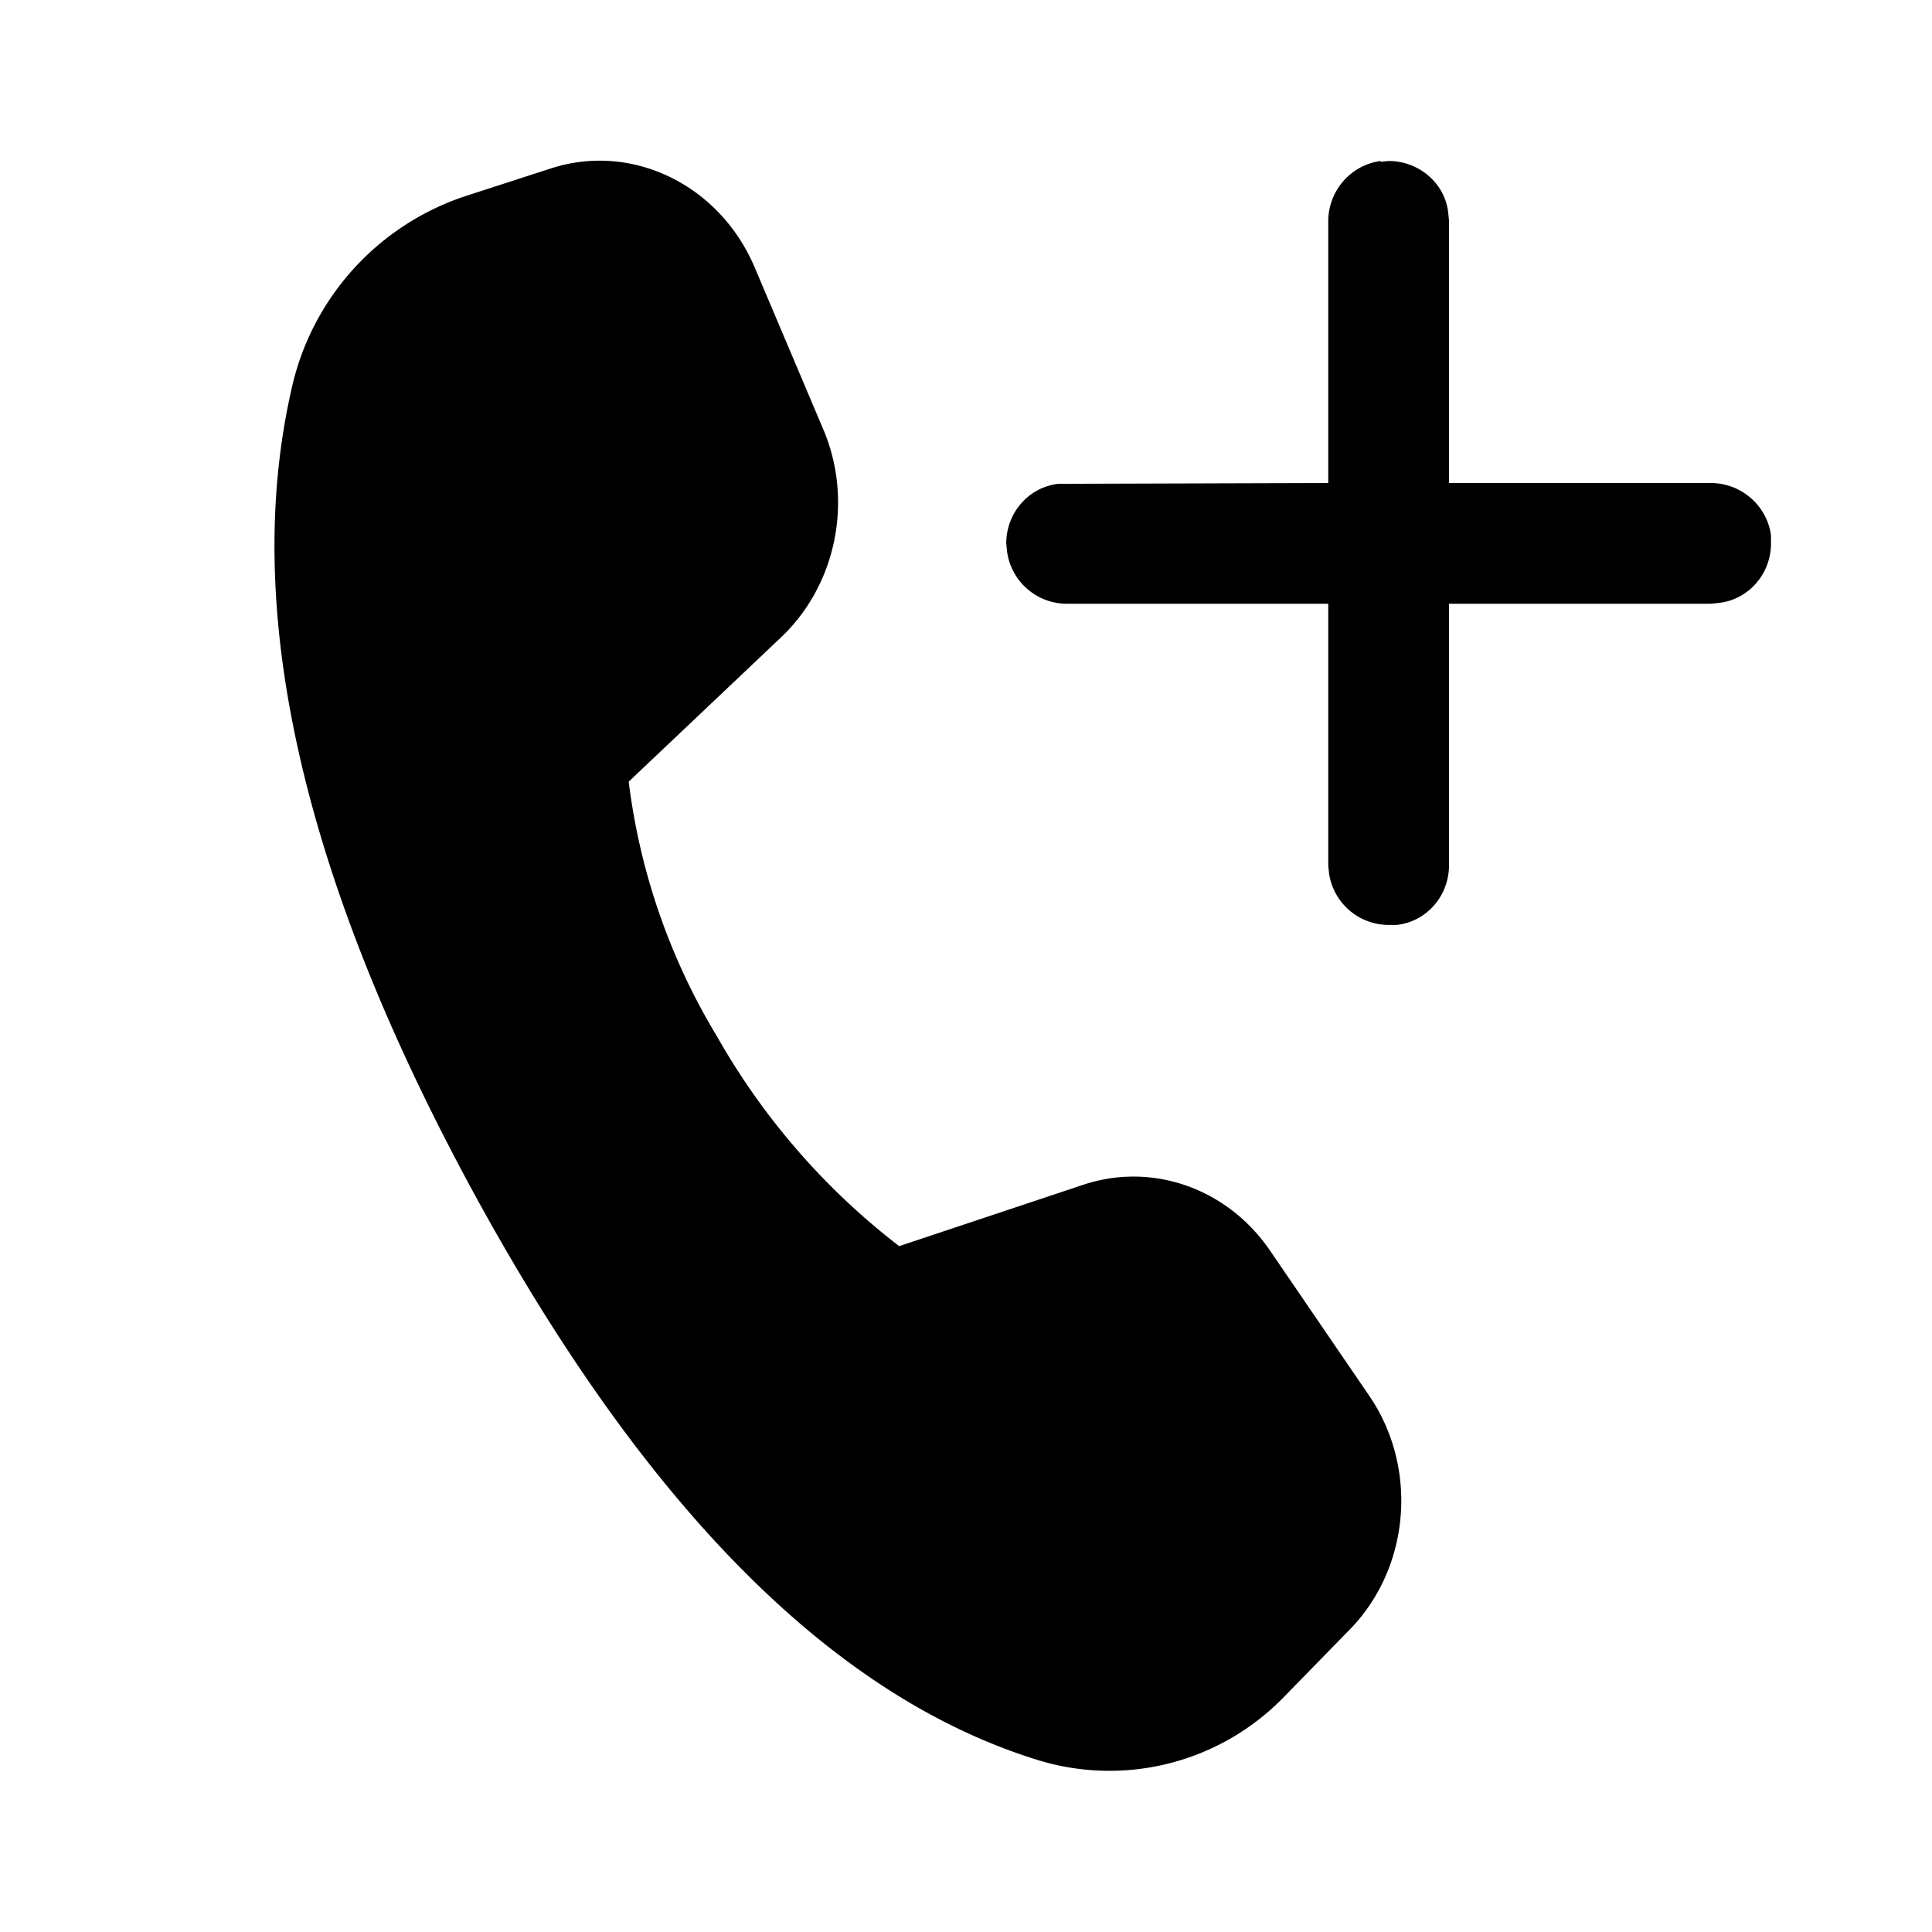 <svg fill="currentColor" viewBox="0 0 24 24"><path d="m9.37 3.31.86 2.03c.37.88.16 1.92-.52 2.57l-1.9 1.8a8.01 8.01 0 0 0 1.1 3.17 8.68 8.68 0 0 0 2.26 2.6l2.28-.76c.86-.29 1.8.04 2.33.82l1.23 1.8c.62.91.5 2.16-.26 2.92l-.81.83a3.02 3.02 0 0 1-3.06.77c-2.54-.79-4.87-3.14-7-7.05C3.75 10.89 3 7.57 3.62 4.84a3.26 3.26 0 0 1 2.15-2.4l1.08-.35c1-.32 2.08.2 2.52 1.22Zm7.78-1.3.1-.01c.38 0 .7.28.74.64l.01.1V6h3.25c.38 0 .7.28.75.65v.1c0 .38-.28.7-.65.74l-.1.01H18v3.25c0 .38-.28.7-.65.74h-.1a.75.75 0 0 1-.74-.64l-.01-.1V7.5h-3.25a.75.75 0 0 1-.74-.65l-.01-.1c0-.38.28-.7.65-.74h.1L16.5 6V2.75c0-.38.28-.7.65-.75h.1-.1Z"/></svg>